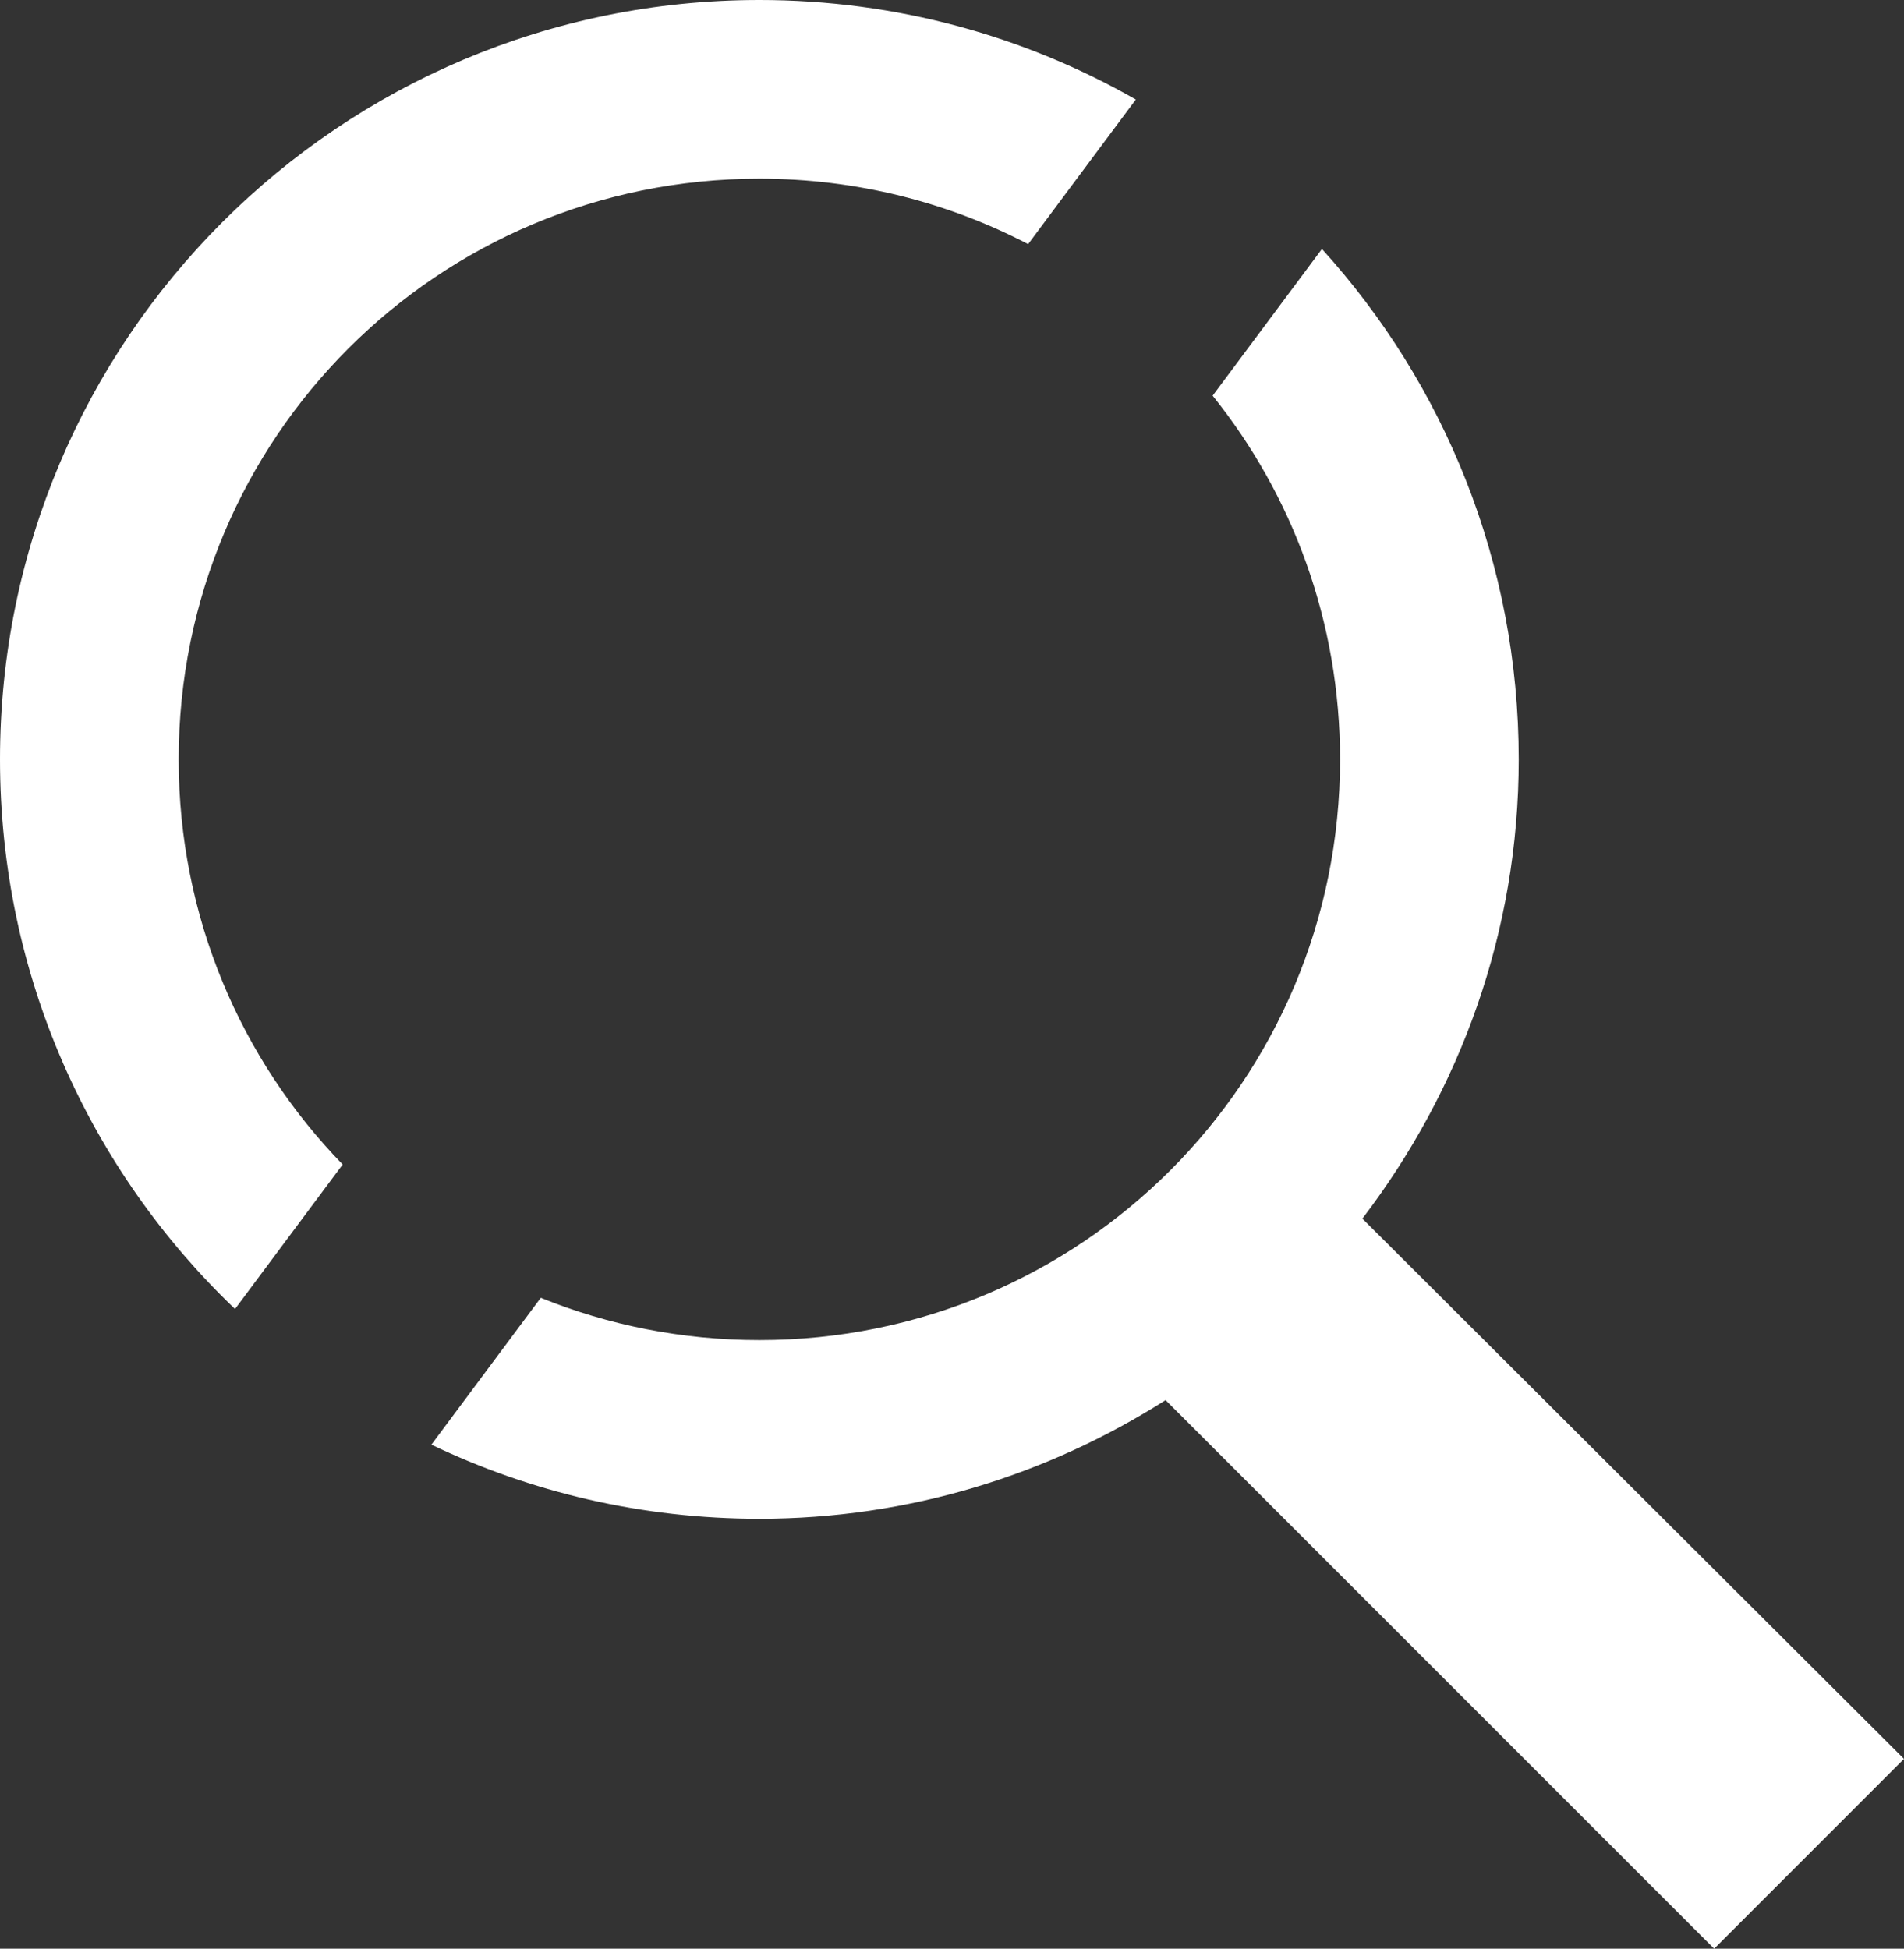 <?xml version="1.0" encoding="utf-8"?>
<svg width="87.808px" height="89.867px" viewBox="0 0 87.808 89.867" version="1.1" xmlns:xlink="http://www.w3.org/1999/xlink" xmlns="http://www.w3.org/2000/svg">
  <rect x="0" y="0" width="87.808" height="89.867" fill="#333333" stroke="none"/>
  <path d="M35.02 0C41.34 0 47.266 1.669 52.381 4.59L47.415 11.258C43.712 9.329 39.497 8.24 35.02 8.24C20.189 8.24 8.24 20.19 8.24 35.02C8.24 42.298 11.118 48.883 15.803 53.702L10.839 60.366C4.159 53.991 0 44.997 0 35.02C0 15.659 15.659 0 35.02 0L35.02 0ZM60.964 11.481L55.924 18.247C59.603 22.832 61.8 28.661 61.8 35.02C61.8 49.85 49.851 61.8 35.02 61.8C31.451 61.8 28.048 61.108 24.939 59.85L19.895 66.622C24.472 68.813 29.601 70.04 35.02 70.04C41.932 70.04 48.33 68.012 53.753 64.568L79.053 89.868L87.808 81.112L62.83 56.199C67.32 50.309 70.04 43.011 70.04 35.02C70.04 25.952 66.605 17.697 60.964 11.481L60.964 11.481Z" id="Vector" fill="#FFFFFF" fill-rule="evenodd" stroke="none" />
</svg>